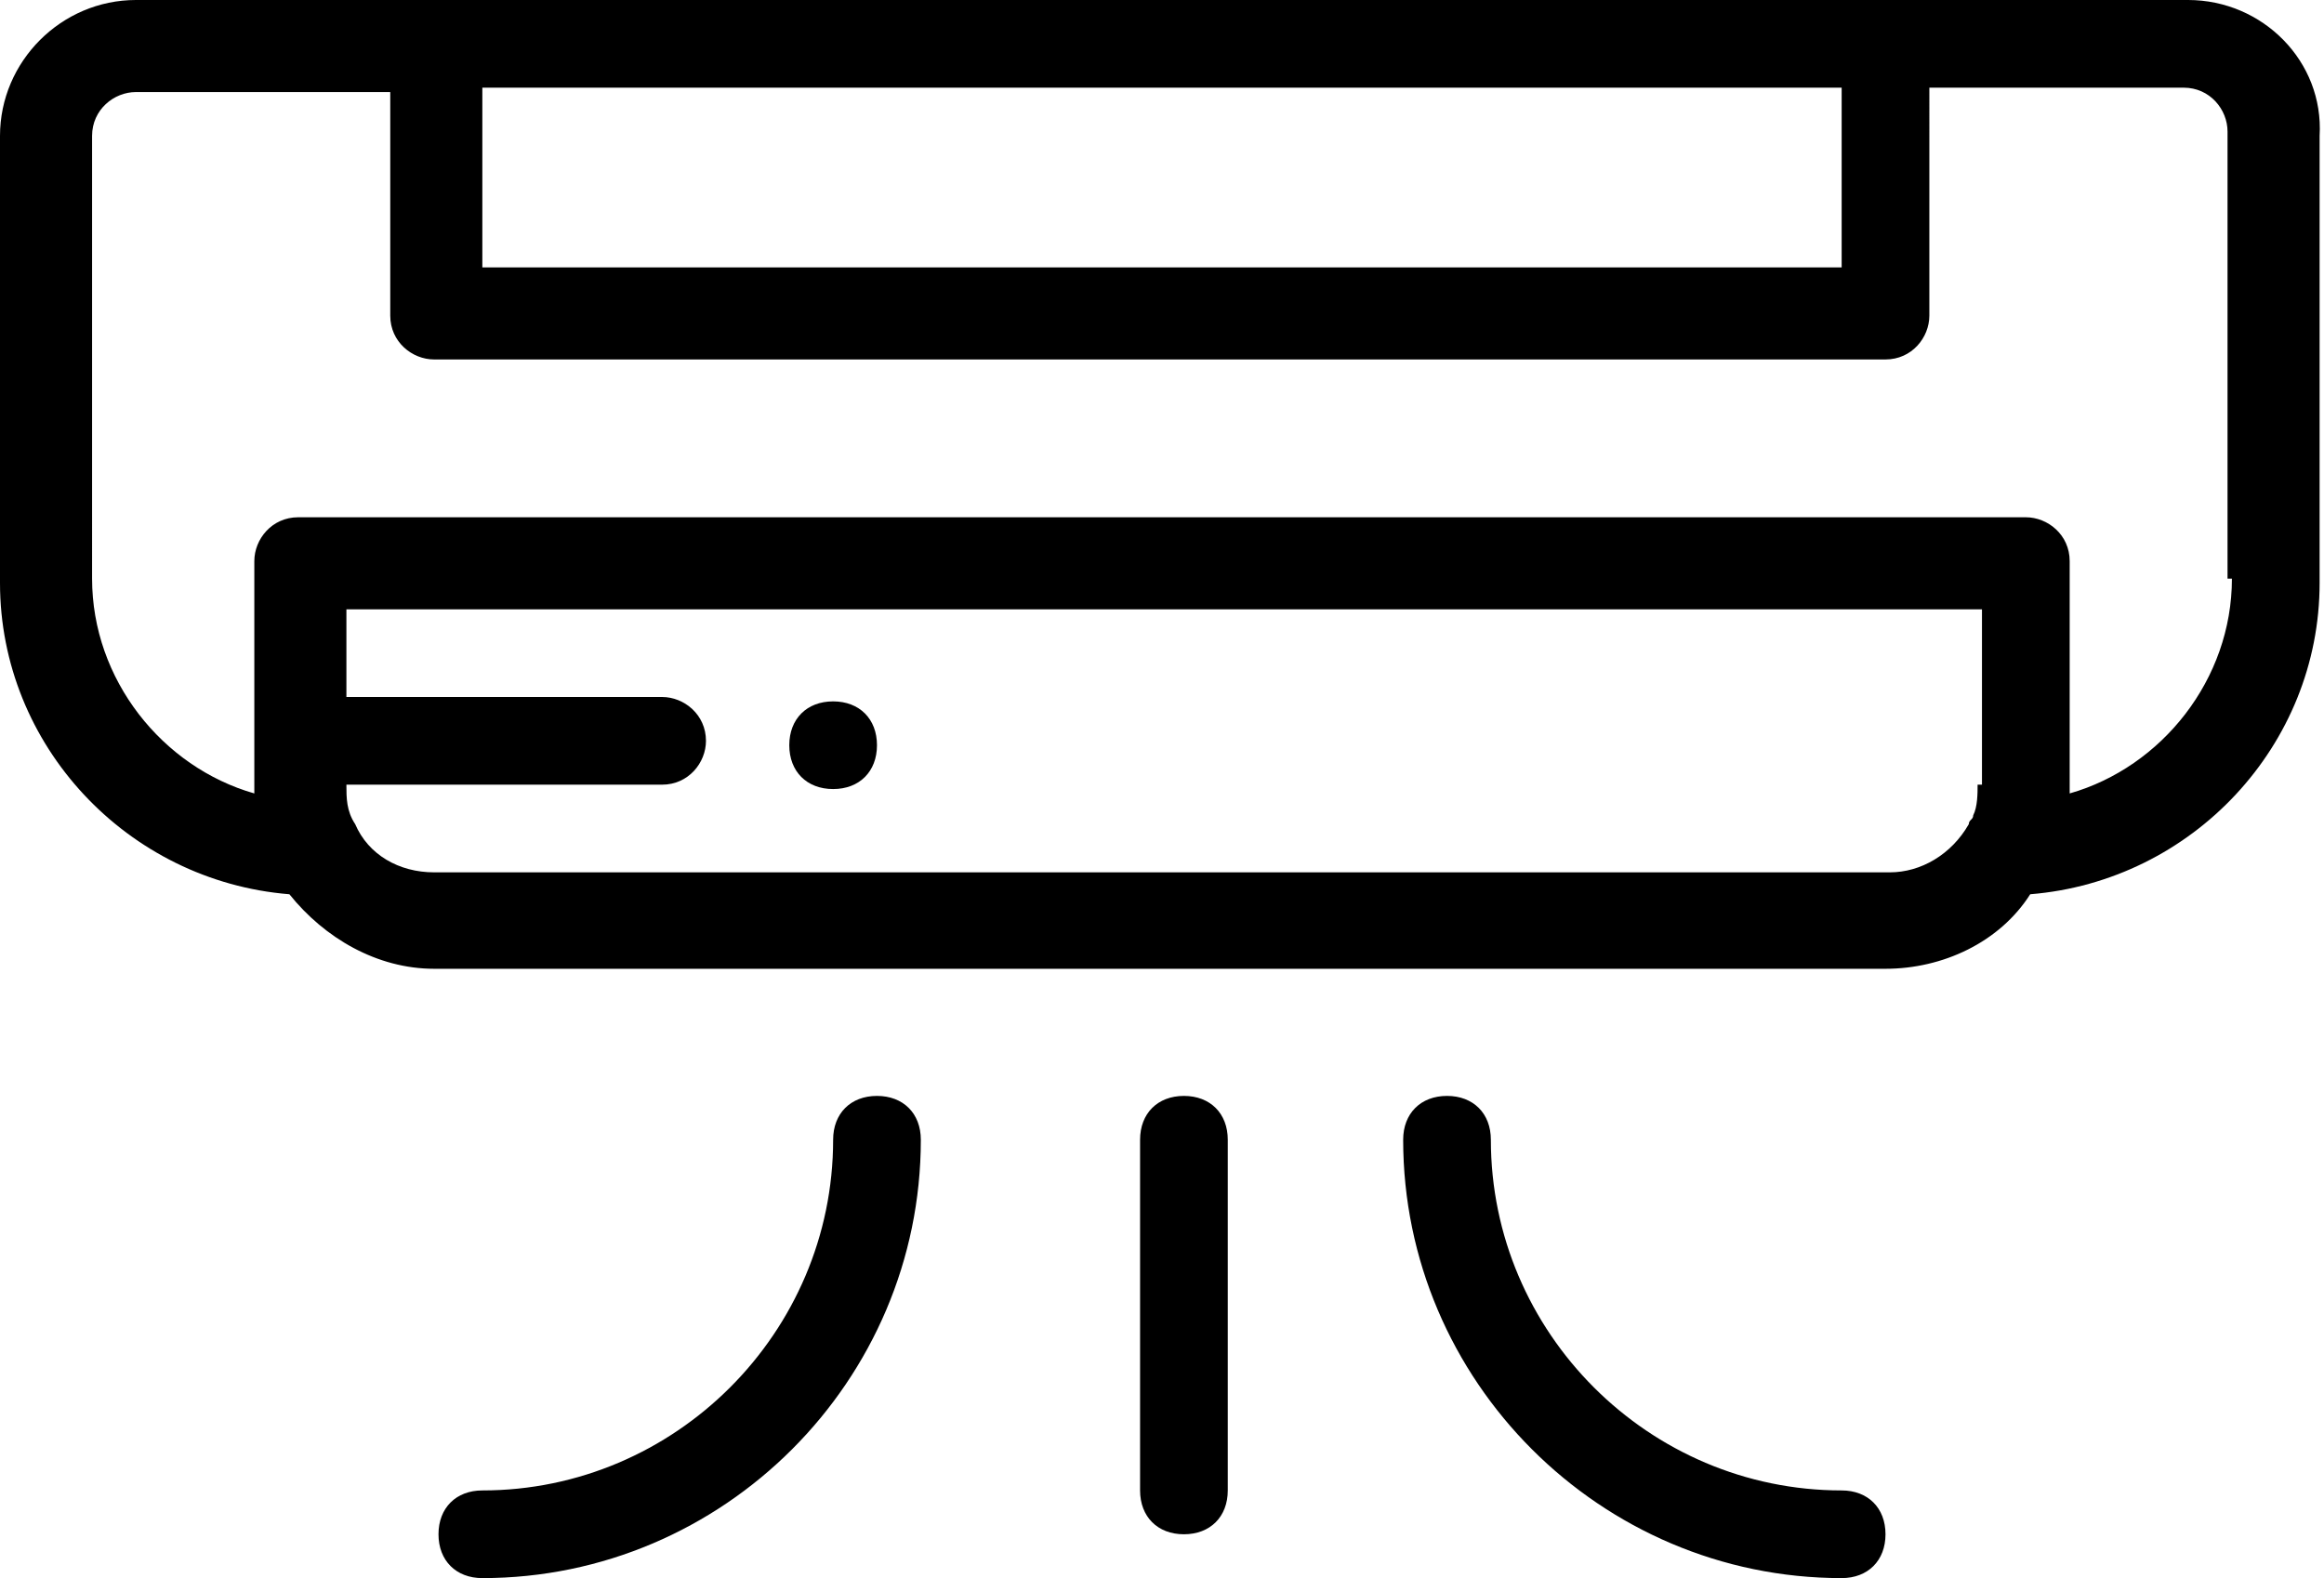 <?xml version="1.0" encoding="utf-8"?>
<!-- Generator: Adobe Illustrator 26.0.2, SVG Export Plug-In . SVG Version: 6.00 Build 0)  -->
<!DOCTYPE svg PUBLIC "-//W3C//DTD SVG 1.1//EN" "http://www.w3.org/Graphics/SVG/1.1/DTD/svg11.dtd">
<svg version="1.1" id="Livello_1" xmlns:x="http://ns.adobe.com/Extensibility/1.0/" xmlns:i="http://ns.adobe.com/AdobeIllustrator/10.0/" xmlns:graph="http://ns.adobe.com/Graphs/1.0/"
	 xmlns="http://www.w3.org/2000/svg" xmlns:xlink="http://www.w3.org/1999/xlink" x="0px" y="0px" viewBox="0 0 53 36"
	 style="enable-background:new 0 0 53 36;" xml:space="preserve">
<style type="text/css">
	.st0{fill-rule:evenodd;clip-rule:evenodd;}
</style>
<desc>Created with Sketch.</desc>
<g id="taglio">
	<g id="vetrina-camere" transform="translate(-187, -942)">
		<g id="_x2E_section_x5F_amenities-_x2B_dib" transform="translate(123, 757)">
			<g id="_x2E_section_x5F_content" transform="translate(30, 180)">
				<g id="_x2E_all_x5F_rooms_x5F_amenities-_x2B_df-_x2B_fww-_x2B_maw1250px">
					<g id="div-_x2B_maw120px" transform="translate(0, 5)">
						<g id="_x40_" transform="translate(34, 0)">
							<path id="Shape" d="M49.9,0H3.1C1.4,0,0,1.4,0,3.1v10.2c0,3.7,2.9,6.8,6.6,7.1c0.8,1,2,1.7,3.3,1.7h33.1
								c1.3,0,2.6-0.6,3.3-1.7c3.7-0.3,6.6-3.4,6.6-7.1V3.1C53,1.4,51.6,0,49.9,0z M11,2H42v4.1H11V2z M45.1,17.9
								c0,0.2,0,0.5-0.1,0.7c0,0.1-0.1,0.1-0.1,0.2c0,0,0,0,0,0c-0.4,0.7-1.1,1.1-1.8,1.1H9.9c-0.8,0-1.5-0.4-1.8-1.1
								c-0.2-0.3-0.2-0.6-0.2-0.9h7.2c0.6,0,1-0.5,1-1c0-0.6-0.5-1-1-1H7.9v-2h37.3V17.9z M50.9,13.2c0,2.3-1.6,4.3-3.7,4.9
								c0,0,0,0,0-0.1c0,0,0-0.1,0-0.1v-5.1c0-0.6-0.5-1-1-1H6.8c-0.6,0-1,0.5-1,1v5.1c0,0,0,0.1,0,0.1c0,0,0,0,0,0.1
								c-2.1-0.6-3.7-2.6-3.7-4.9V3.1c0-0.6,0.5-1,1-1h5.8v5.1c0,0.6,0.5,1,1,1h33.1c0.6,0,1-0.5,1-1V2h5.8c0.6,0,1,0.5,1,1V13.2z"
								/>
							<path id="Path" class="st0" d="M27,35c-0.6,0-1-0.4-1-1v-8c0-0.6,0.4-1,1-1s1,0.4,1,1v8C28,34.6,27.6,35,27,35z"/>
							<path id="Path_00000016790328463805546420000014376971889277342875_" class="st0" d="M19,18c-0.6,0-1-0.4-1-1s0.4-1,1-1h0
								c0.6,0,1,0.4,1,1S19.6,18,19,18z"/>
							<path id="Path_00000065044293860859107670000000538629095524584339_" class="st0" d="M11,36c-0.6,0-1-0.4-1-1
								c0-0.6,0.4-1,1-1c4.4,0,8-3.6,8-8c0-0.6,0.4-1,1-1s1,0.4,1,1C21,31.5,16.5,36,11,36z"/>
							<path id="Path_00000010271828003264747940000003480276771894417837_" class="st0" d="M42,36c-5.5,0-10-4.5-10-10
								c0-0.6,0.4-1,1-1s1,0.4,1,1c0,4.4,3.6,8,8,8c0.6,0,1,0.4,1,1C43,35.6,42.6,36,42,36z"/>
						</g>
					</g>
				</g>
			</g>
		</g>
	</g>
</g>
</svg>
